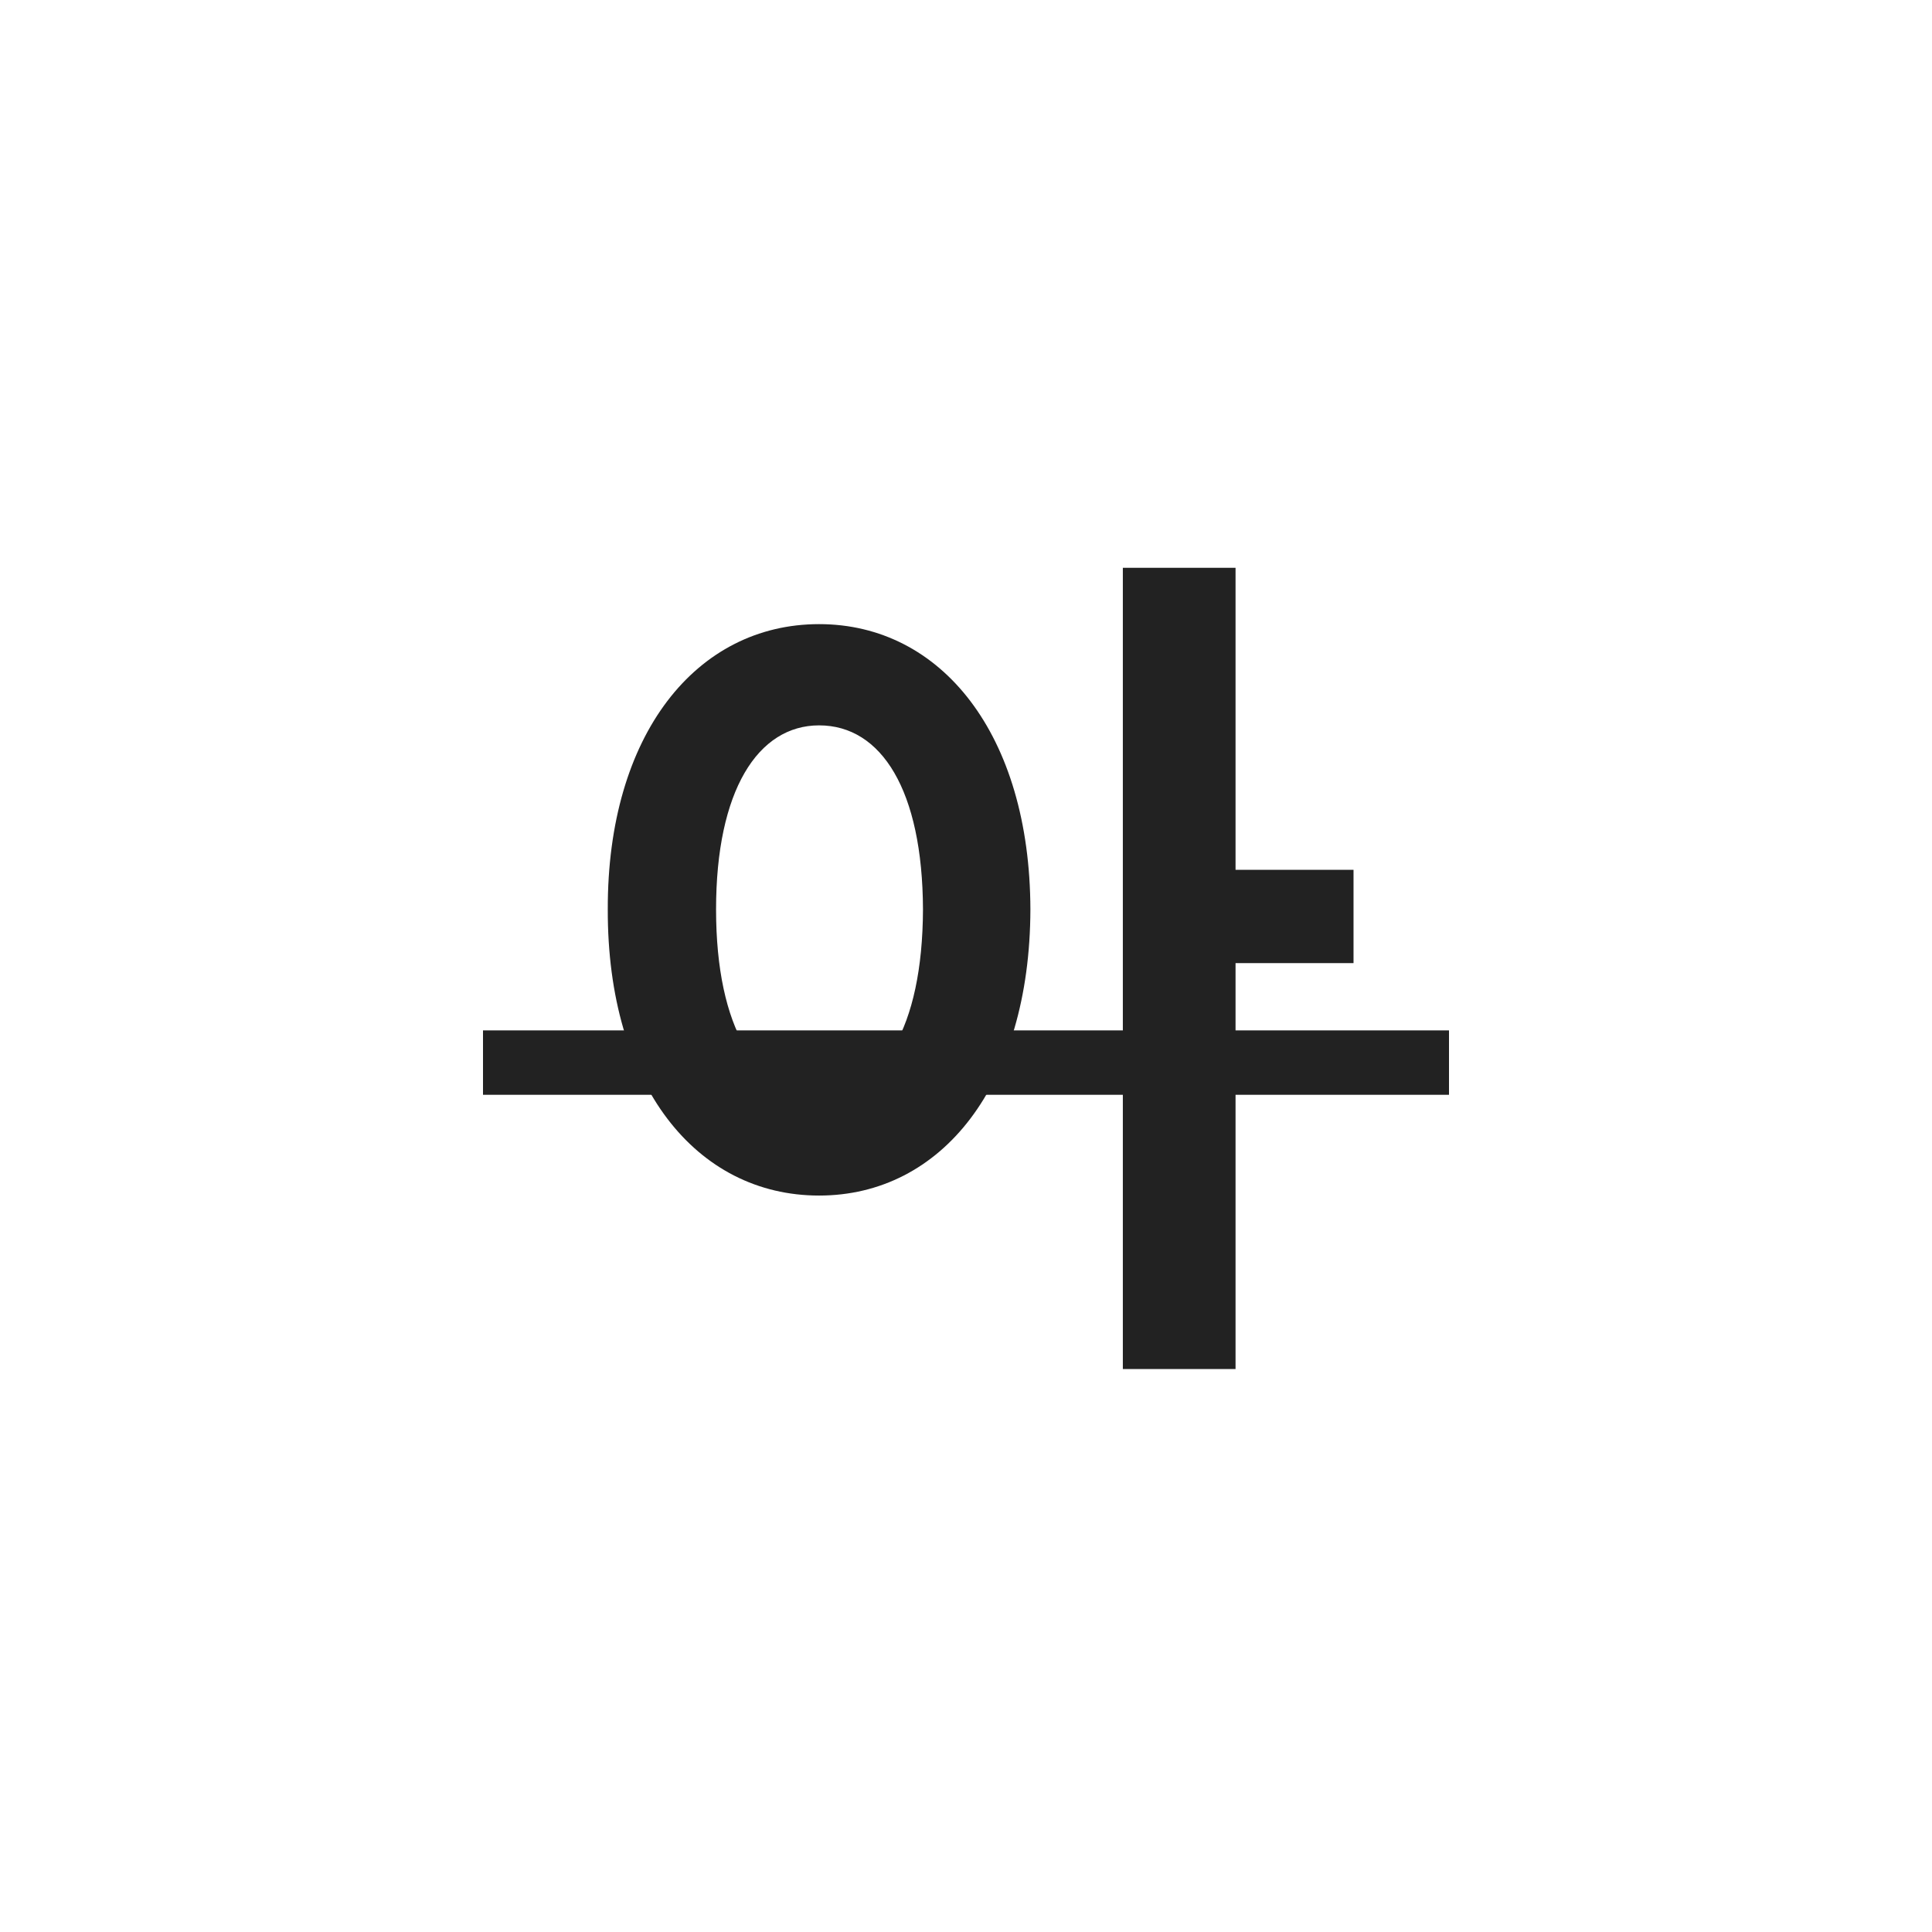 <svg width="60" height="60" viewBox="0 0 60 60" fill="none" xmlns="http://www.w3.org/2000/svg">
<path d="M25.438 19.383C29.238 19.383 31.986 22.814 32 28.242C31.986 33.711 29.238 37.129 25.438 37.129C21.623 37.129 18.861 33.711 18.875 28.242C18.861 22.814 21.623 19.383 25.438 19.383ZM22.238 28.242C22.238 31.947 23.537 33.971 25.438 33.957C27.379 33.971 28.65 31.947 28.664 28.242C28.65 24.551 27.379 22.527 25.438 22.527C23.537 22.527 22.238 24.551 22.238 28.242ZM34.871 42.516V17.633H38.371V27.012H42.035V29.91H38.371V42.516H34.871Z" fill="#222222"/>
<rect x="15" y="32" width="30" height="2" fill="#222222"/>
</svg>
